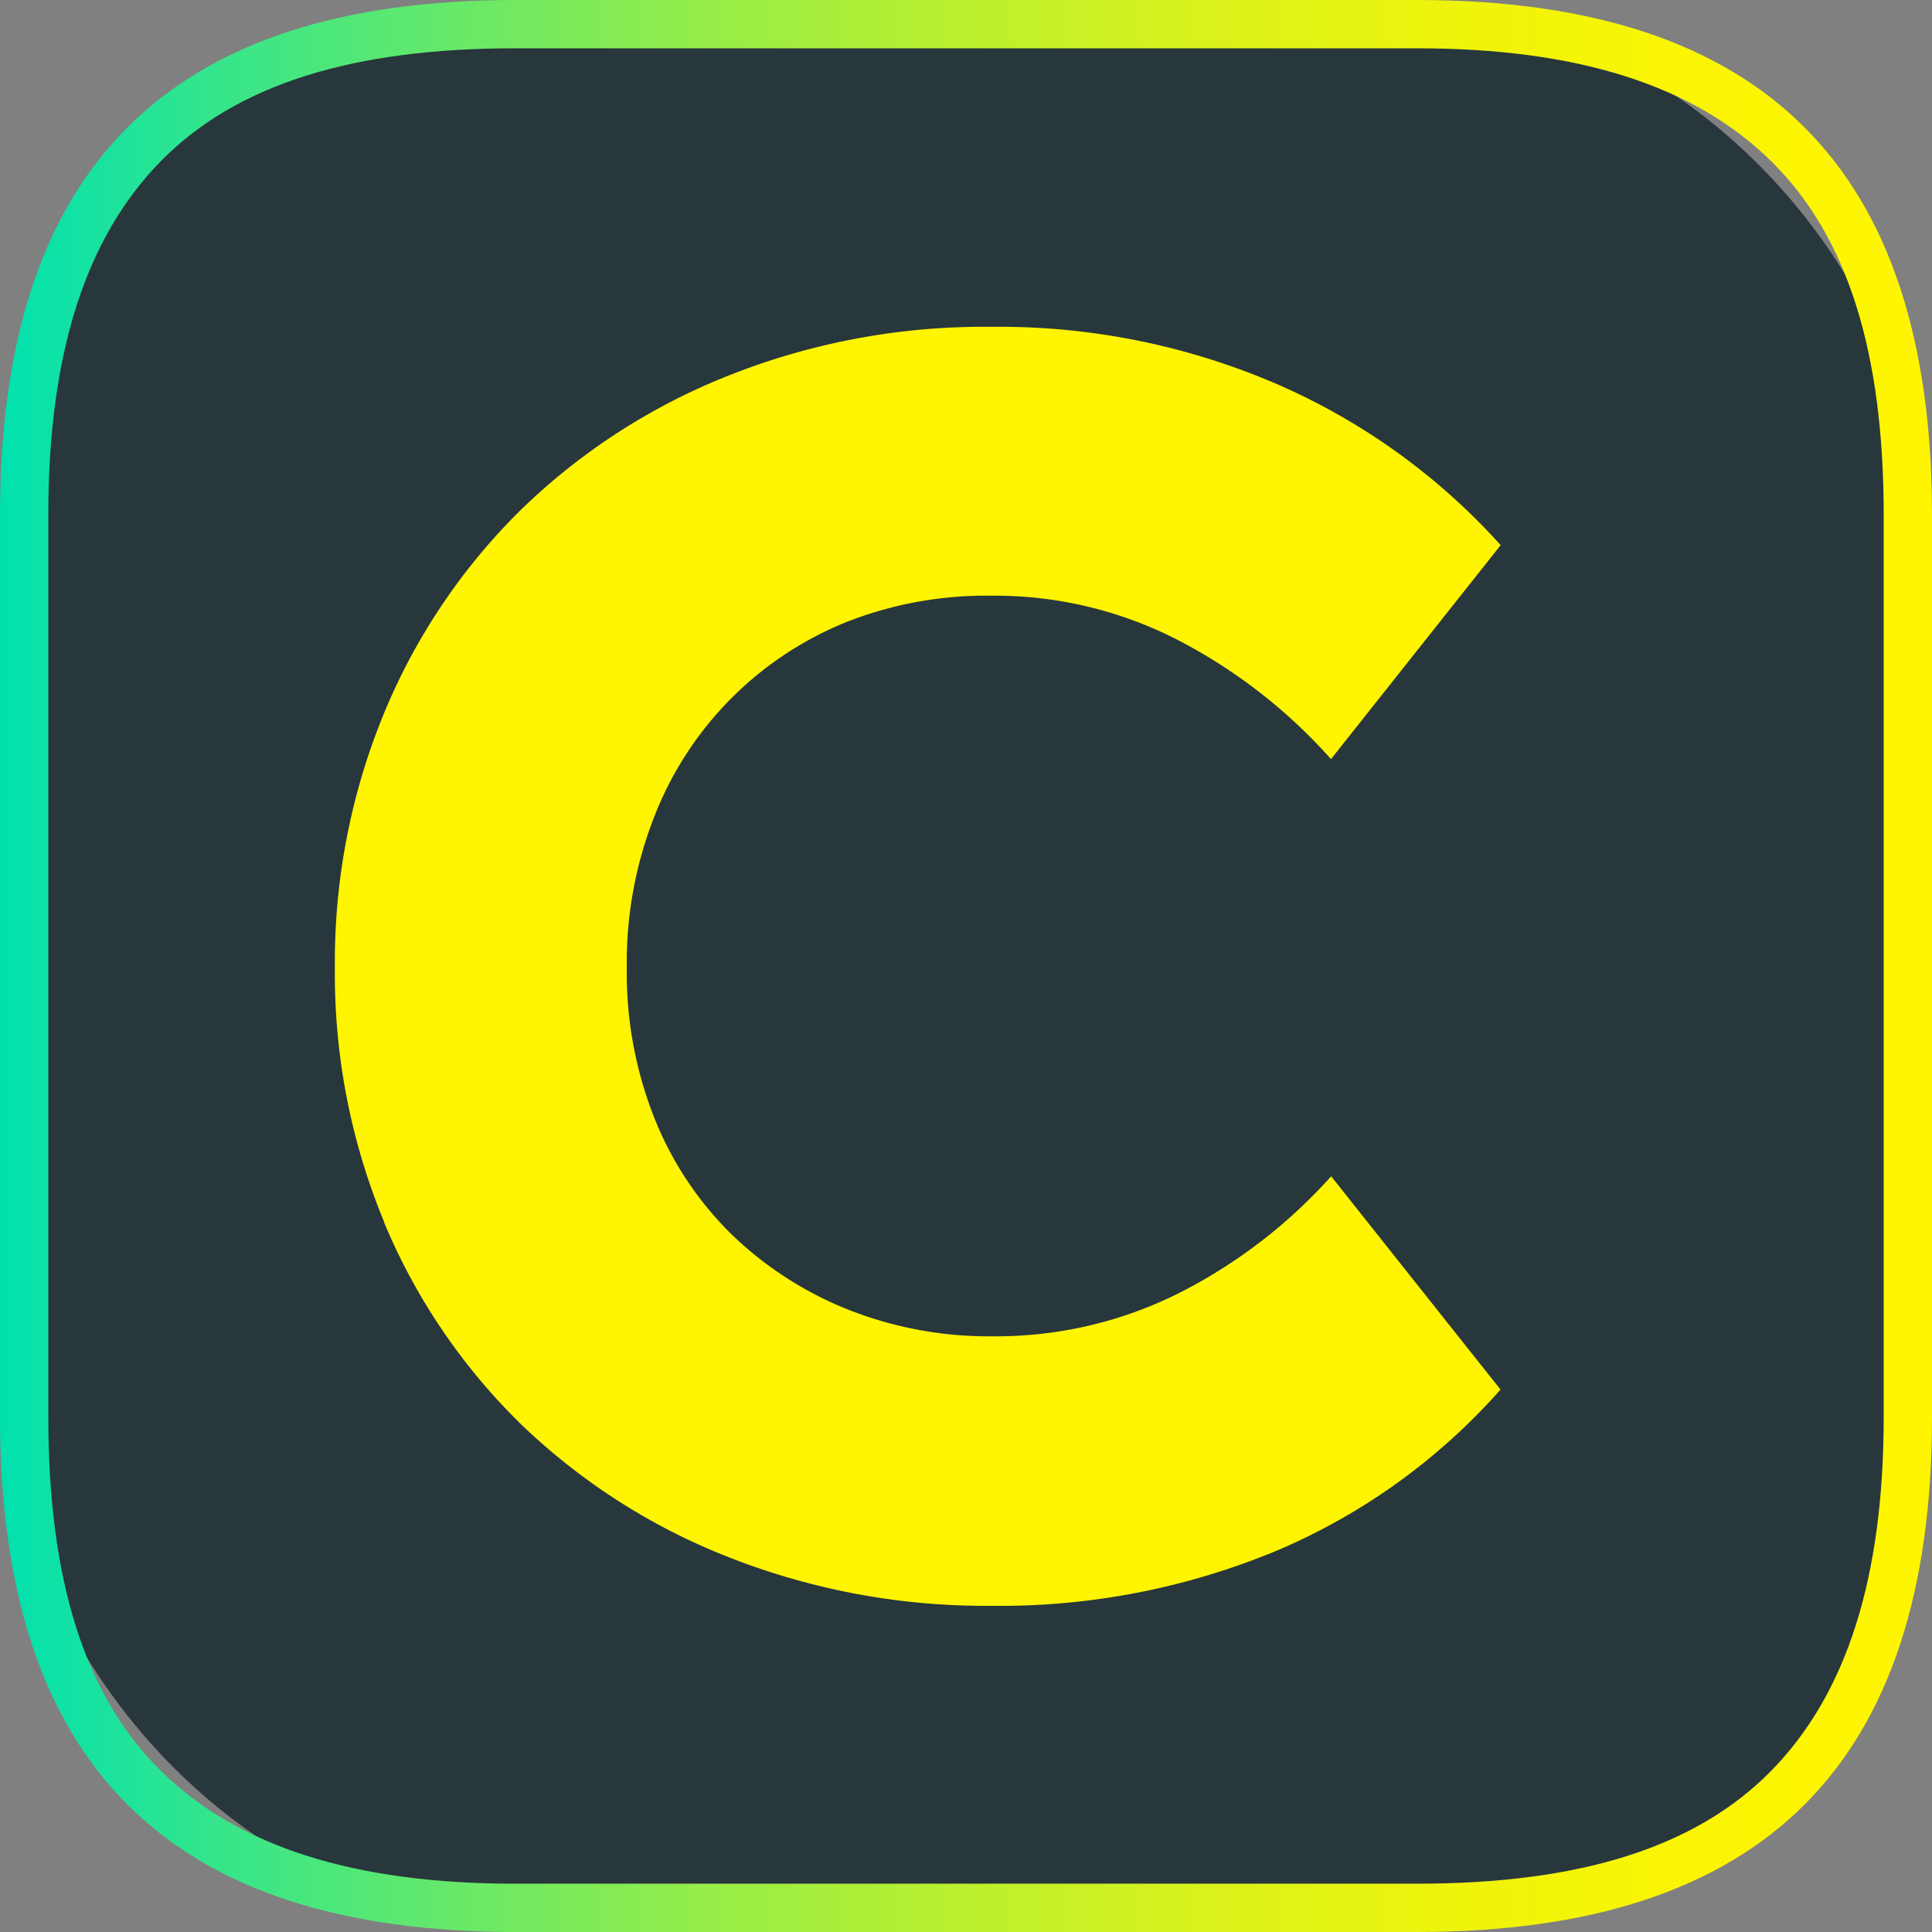 <svg id="icon-comdirectapp" xmlns="http://www.w3.org/2000/svg" xmlns:xlink="http://www.w3.org/1999/xlink" viewBox="0 0 120 120"><rect x="0" y="0" width="120" height="120" fill="#808080" stroke="none"/><defs><style>.cls-1{fill:none;}.cls-2{clip-path:url(#clip-path);}.cls-3{fill:#28373c;}.cls-4{fill:url(#comdirect_Impulsverlauf);}.cls-5{fill:#fff500;}</style><clipPath id="clip-path"><path class="cls-1" d="M0,32C0,10.46,10.42,0,32,0H88c21.54,0,32,10.42,32,32V88c0,21.54-10.42,32-32,32H32C10.46,120,0,109.58,0,88Z"/></clipPath><linearGradient id="comdirect_Impulsverlauf" y1="60" x2="120" y2="60" gradientUnits="userSpaceOnUse"><stop offset="0" stop-color="#00e1af"/><stop offset="0.11" stop-color="#34e58b"/><stop offset="0.24" stop-color="#69e967"/><stop offset="0.37" stop-color="#97ed47"/><stop offset="0.5" stop-color="#bcf02e"/><stop offset="0.63" stop-color="#daf21a"/><stop offset="0.75" stop-color="#eef40b"/><stop offset="0.88" stop-color="#fbf503"/><stop offset="1" stop-color="#fff500"/></linearGradient></defs><title>180104-cd-icons-nko</title><g class="cls-2"><rect class="cls-3" x="0.75" y="0.75" width="118.5" height="118.5" rx="31.25" ry="31.25"/><path class="cls-4" d="M120,0H0V120H120Zm-3,88c0,10-2.3,17.22-7,22s-11.92,7-22,7H32c-10,0-17.22-2.3-22-7S3,98.05,3,88V32c0-10,2.3-17.22,7-22S21.95,3,32,3H88c10,0,17.22,2.3,22,7s7,11.92,7,22Z"/></g><path class="cls-5" d="M23.86,75.93a37.92,37.92,0,0,0,8.51,12.54,39.2,39.2,0,0,0,12.94,8.27,43.55,43.55,0,0,0,16.28,3,44.74,44.74,0,0,0,17.72-3.43,38.72,38.72,0,0,0,13.89-10L82.68,73.06a32.18,32.18,0,0,1-9.38,7.22A25.35,25.35,0,0,1,61.59,83a23.69,23.69,0,0,1-8.94-1.67,22.29,22.29,0,0,1-7.22-4.67,21,21,0,0,1-4.79-7.23,24.48,24.48,0,0,1-1.71-9.34,24.8,24.8,0,0,1,1.71-9.37,21.37,21.37,0,0,1,12-12.11A23.69,23.69,0,0,1,61.59,37a24.83,24.83,0,0,1,11.66,2.8,33.08,33.08,0,0,1,9.42,7.35L93.21,33.86a40.29,40.29,0,0,0-13.89-10,43.53,43.53,0,0,0-17.72-3.56,42.91,42.91,0,0,0-16.28,3,39.23,39.23,0,0,0-12.94,8.34,38.19,38.19,0,0,0-8.51,12.62,40.52,40.52,0,0,0-3.07,15.85,40.24,40.24,0,0,0,3.07,15.81"/></svg>